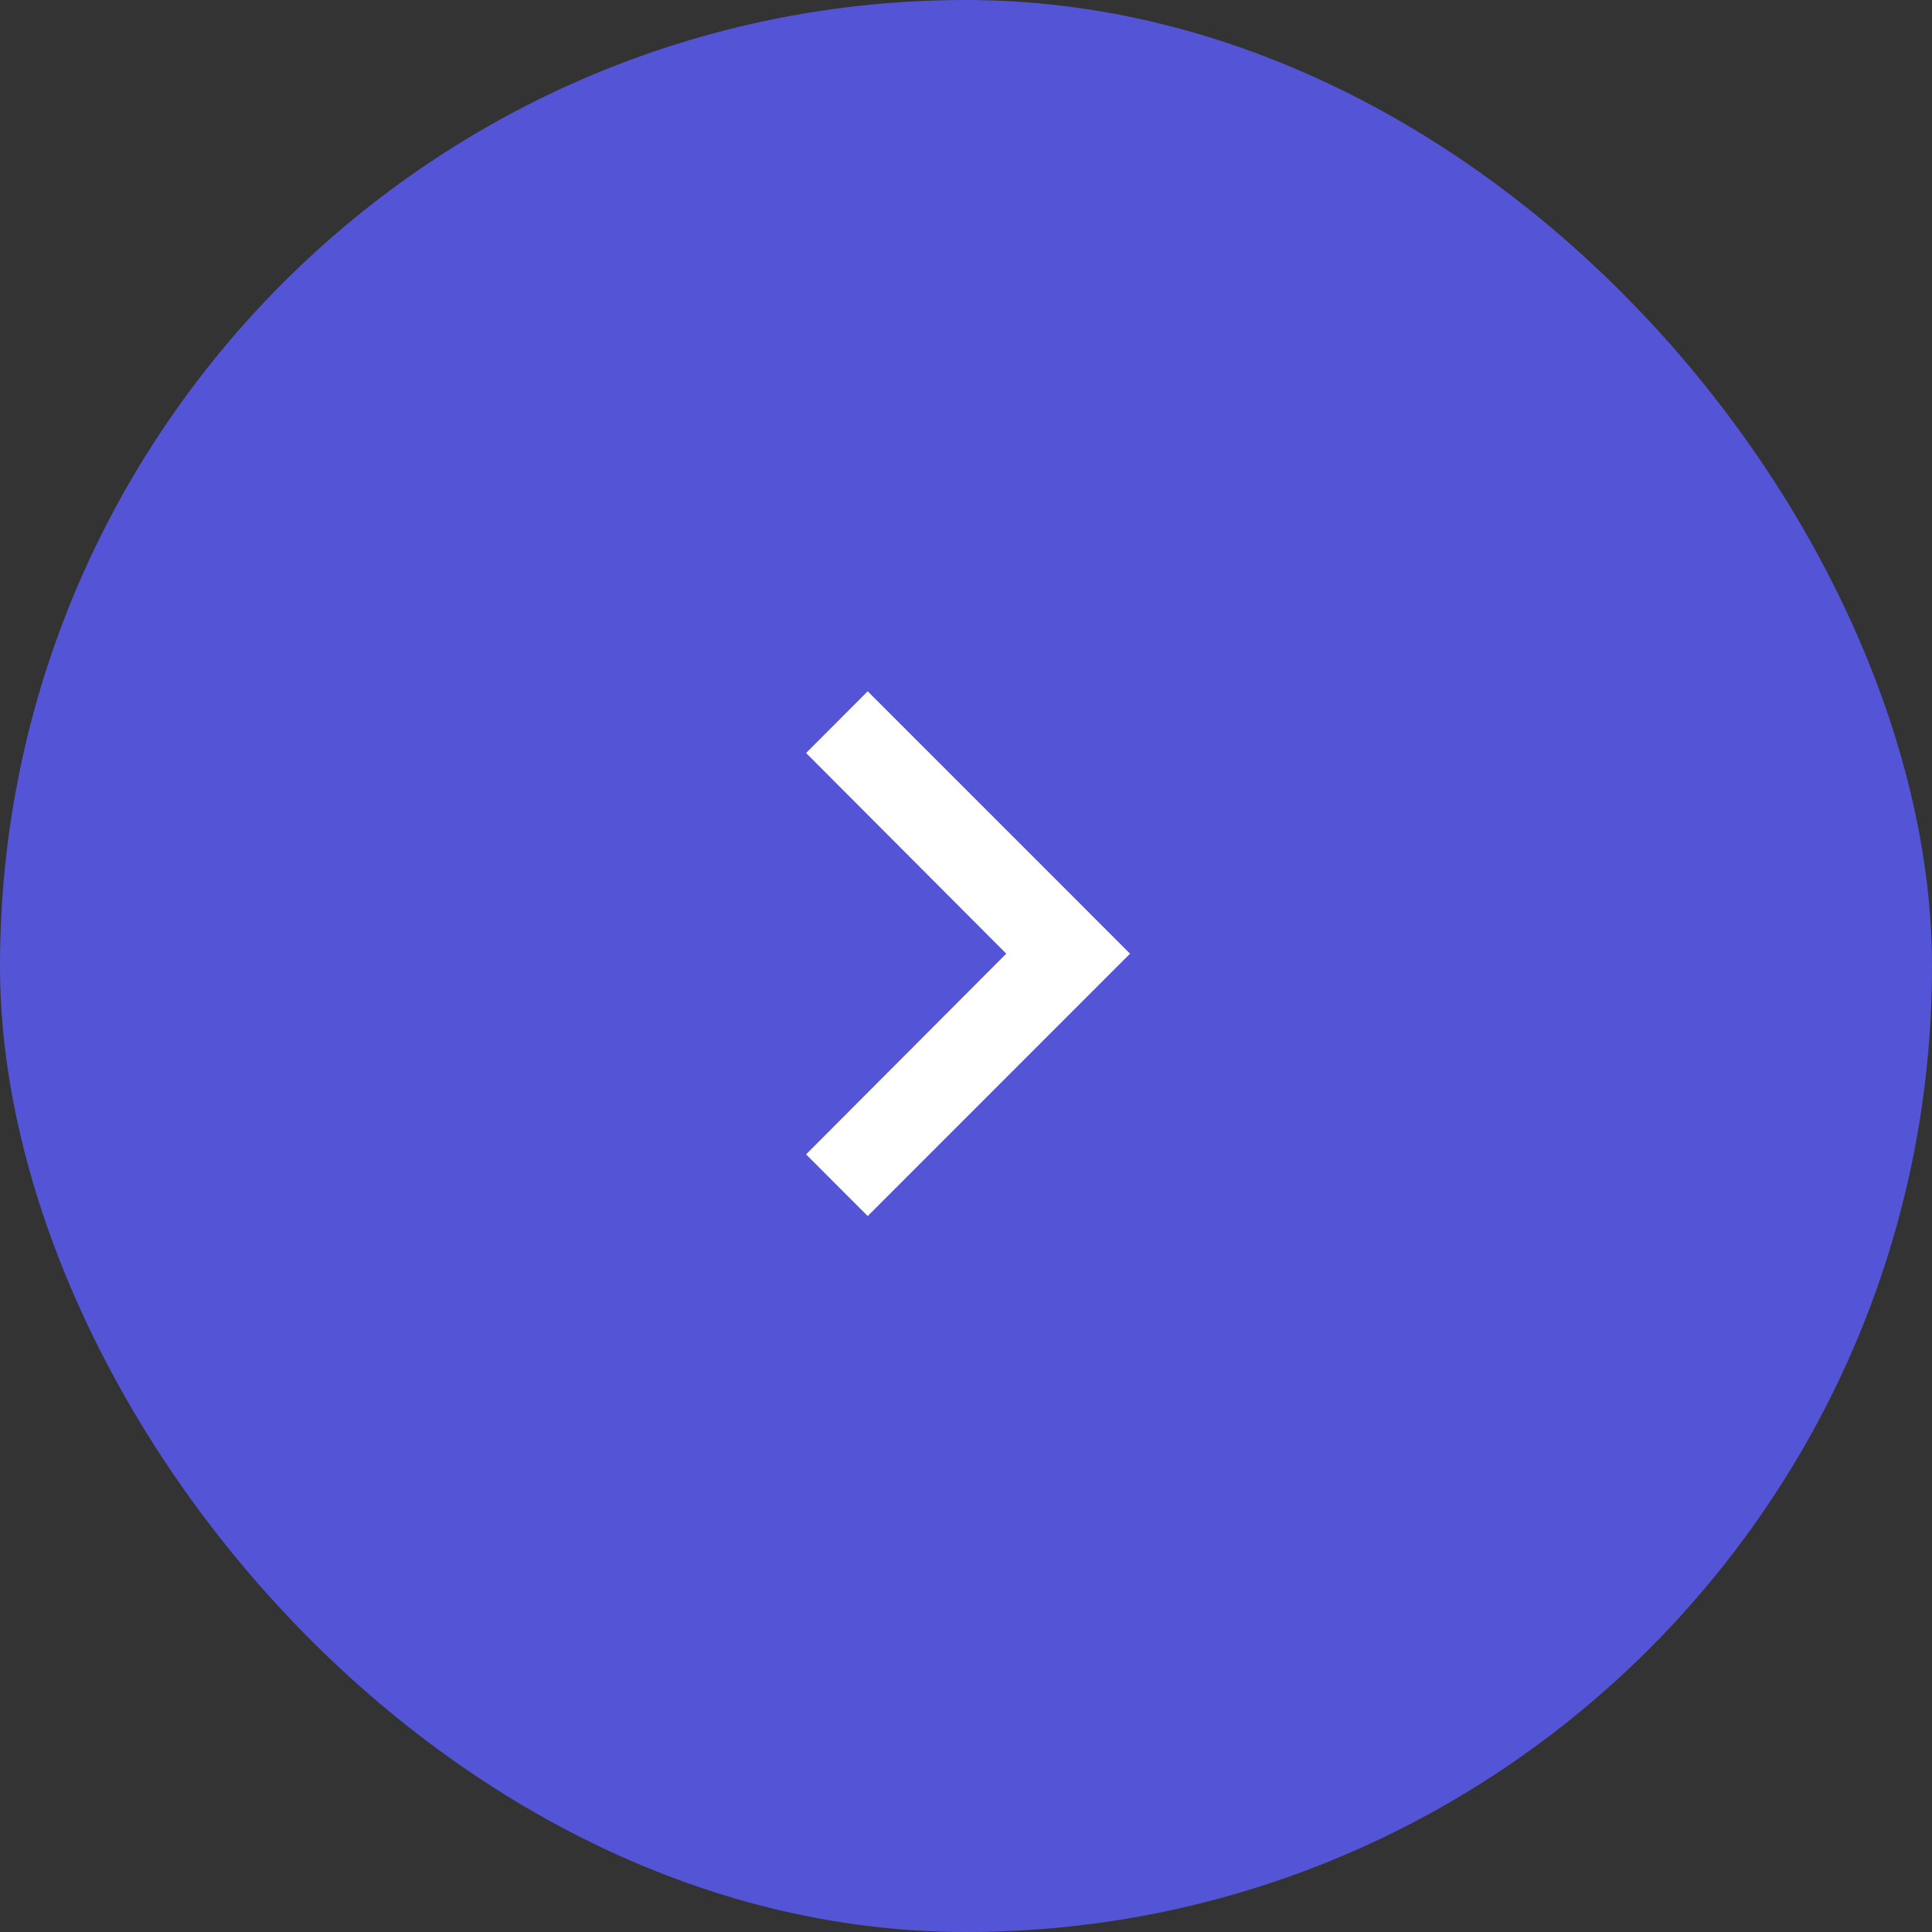<svg width="40" height="40" viewBox="0 0 40 40" fill="none" xmlns="http://www.w3.org/2000/svg">
<rect x="0" y="0" width="40" height="40" fill="#333333" stroke="none"/>
<rect width="40" height="40" rx="20" fill="#5455D6"/>
<path d="M16.689 15.59L20.834 19.745L16.689 23.9L17.965 25.177L23.396 19.745L17.965 14.313L16.689 15.59Z" fill="white"/>
</svg>
